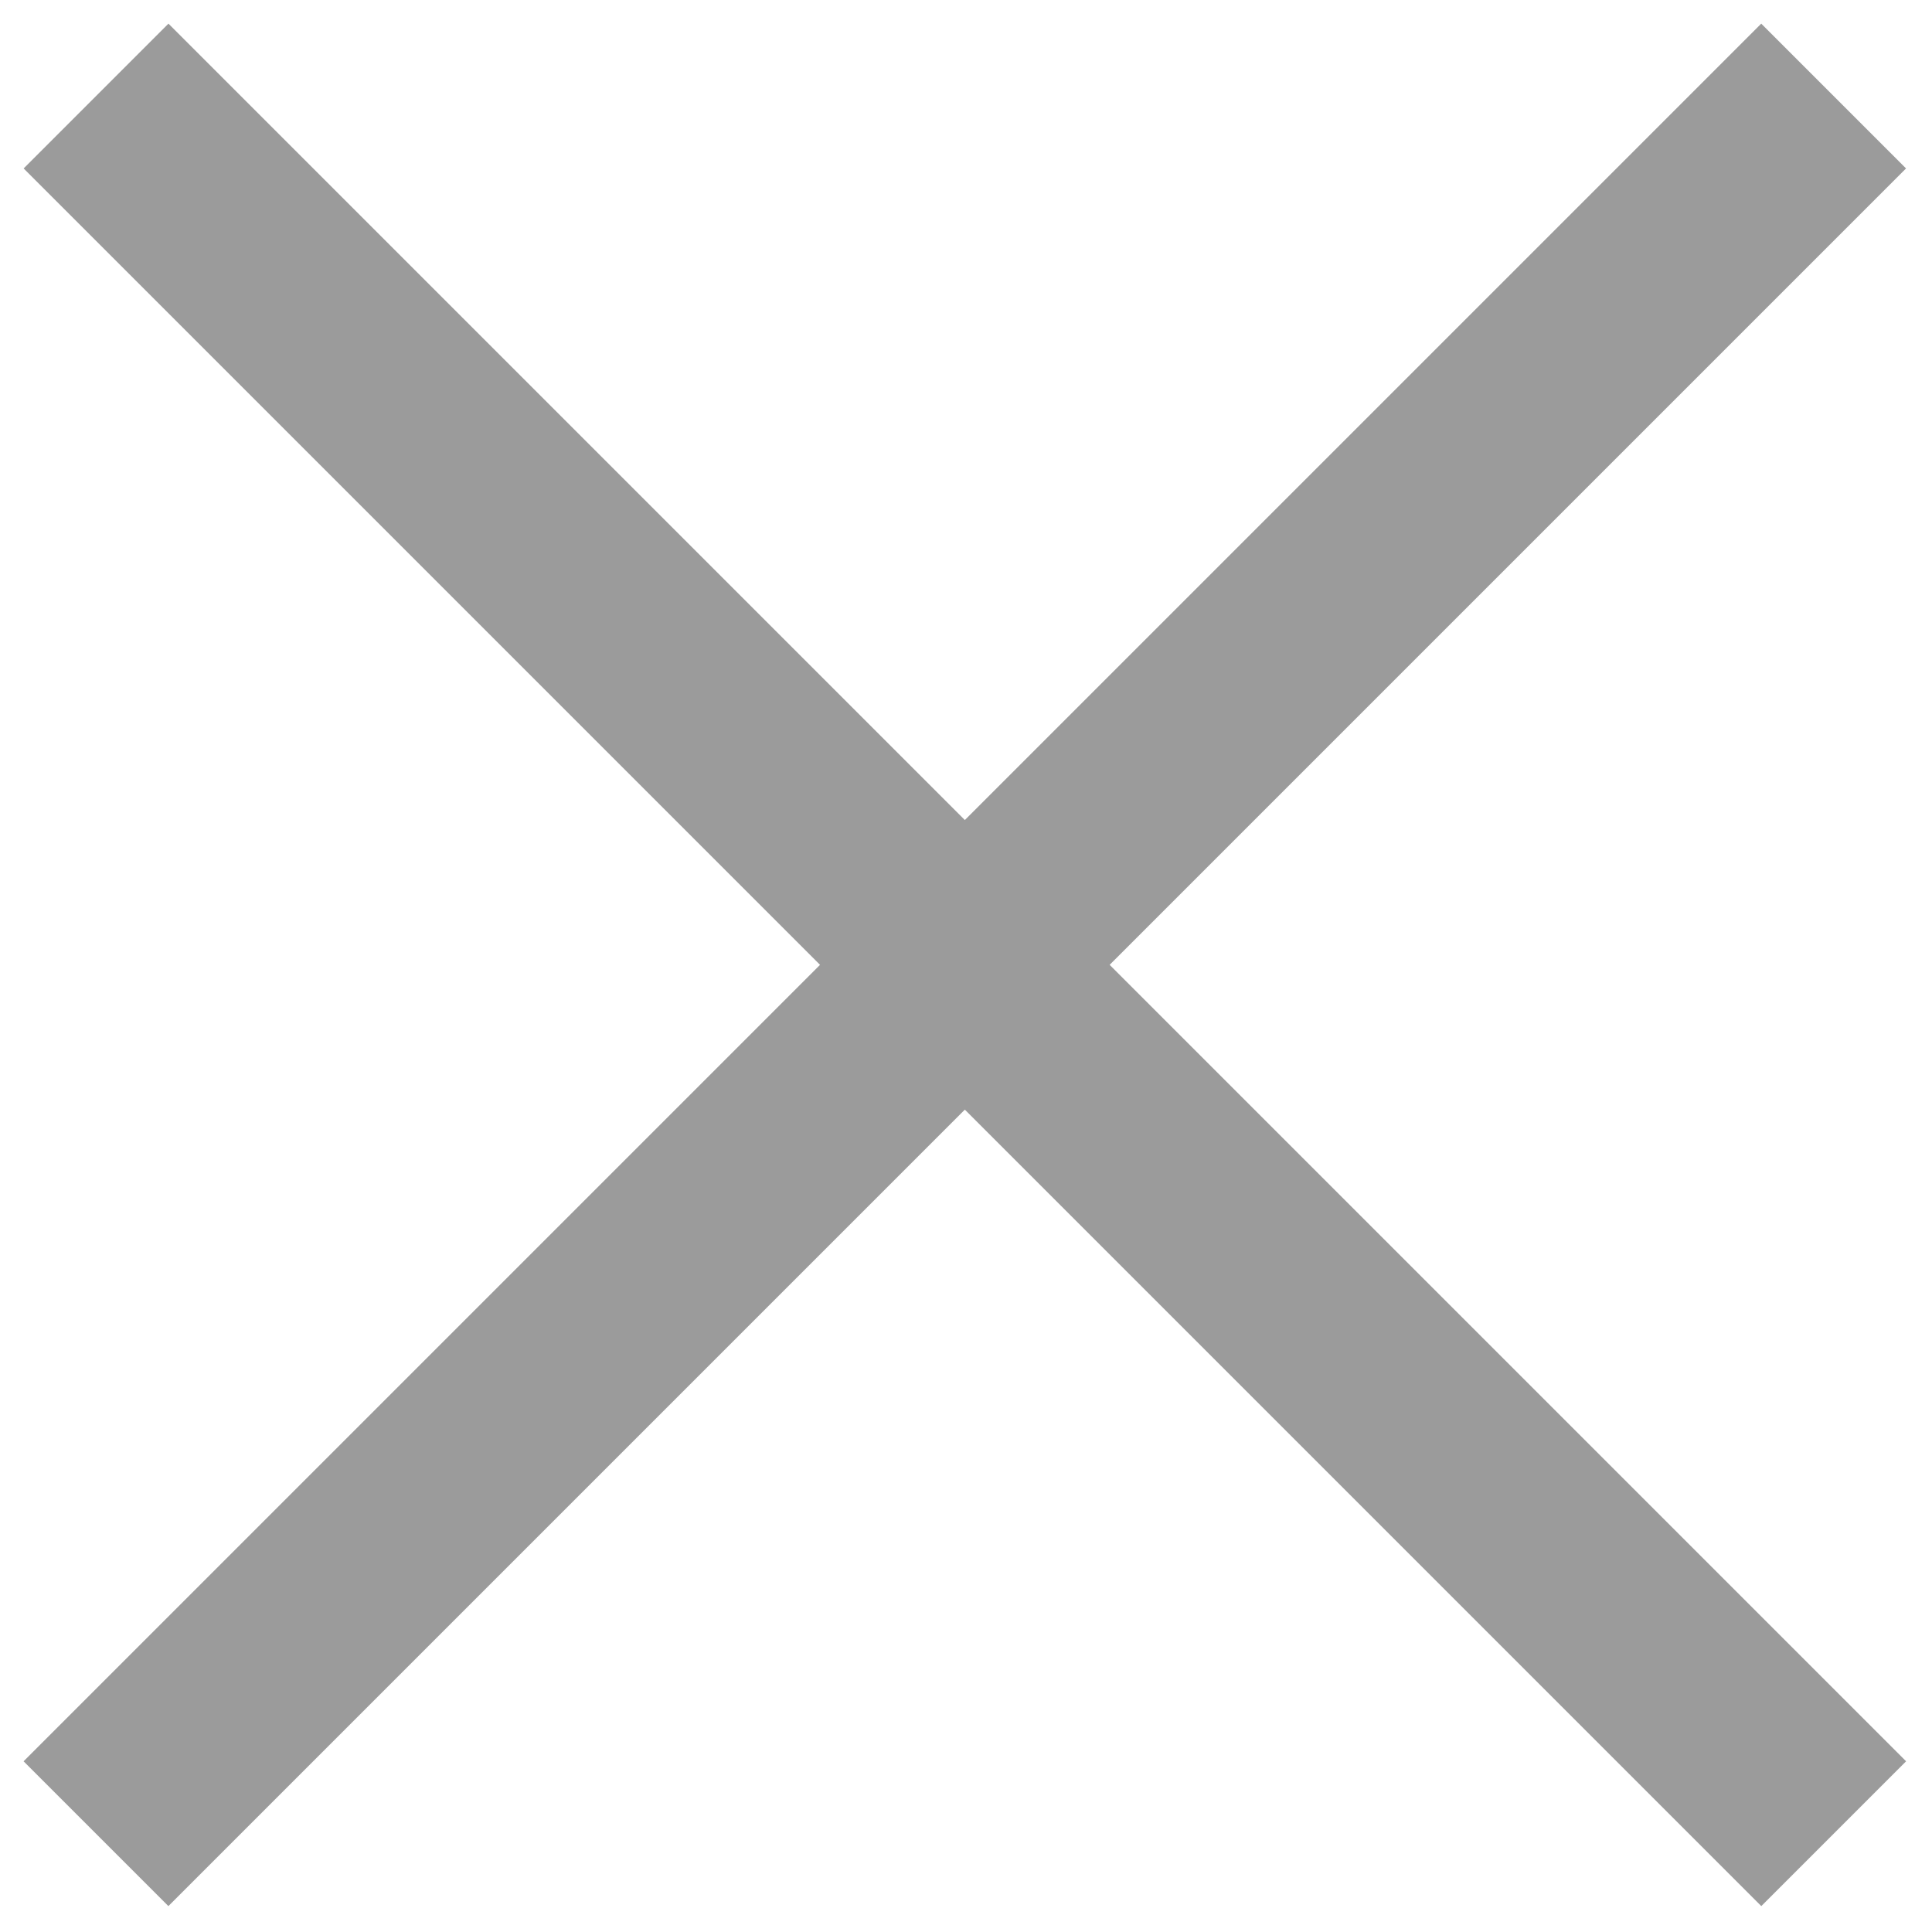 <?xml version="1.0" encoding="UTF-8"?>
<svg width="25px" height="25px" viewBox="0 0 25 25" version="1.1" xmlns="http://www.w3.org/2000/svg" xmlns:xlink="http://www.w3.org/1999/xlink">
    <!-- Generator: Sketch 51.2 (57519) - http://www.bohemiancoding.com/sketch -->
    <title>Combined Shape Copy</title>
    <desc>Created with Sketch.</desc>
    <defs></defs>
    <g id="Page-1" stroke="none" stroke-width="1" fill="none" fill-rule="evenodd">
        <g id="FAQs-pop-up" transform="translate(-1125, -1052)" fill="#9B9B9B">
            <g id="Group-21" transform="translate(270, 1029)">
                <path d="M866.16,34.16 L866.16,20.58 L866.16,19.586 L868.81,19.586 L868.81,20.58 L868.81,34.16 L882.391,34.16 L883.385,34.16 L883.385,36.81 L882.391,36.81 L868.81,36.81 L868.81,50.391 L868.81,51.385 L866.16,51.385 L866.16,50.391 L866.16,36.81 L852.58,36.81 L851.586,36.81 L851.586,34.16 L852.58,34.16 L866.16,34.16 Z" id="Combined-Shape-Copy" transform="translate(867.485, 35.485) rotate(-315) translate(-867.485, -35.485) "></path>
            </g>
        </g>
    </g>
</svg>